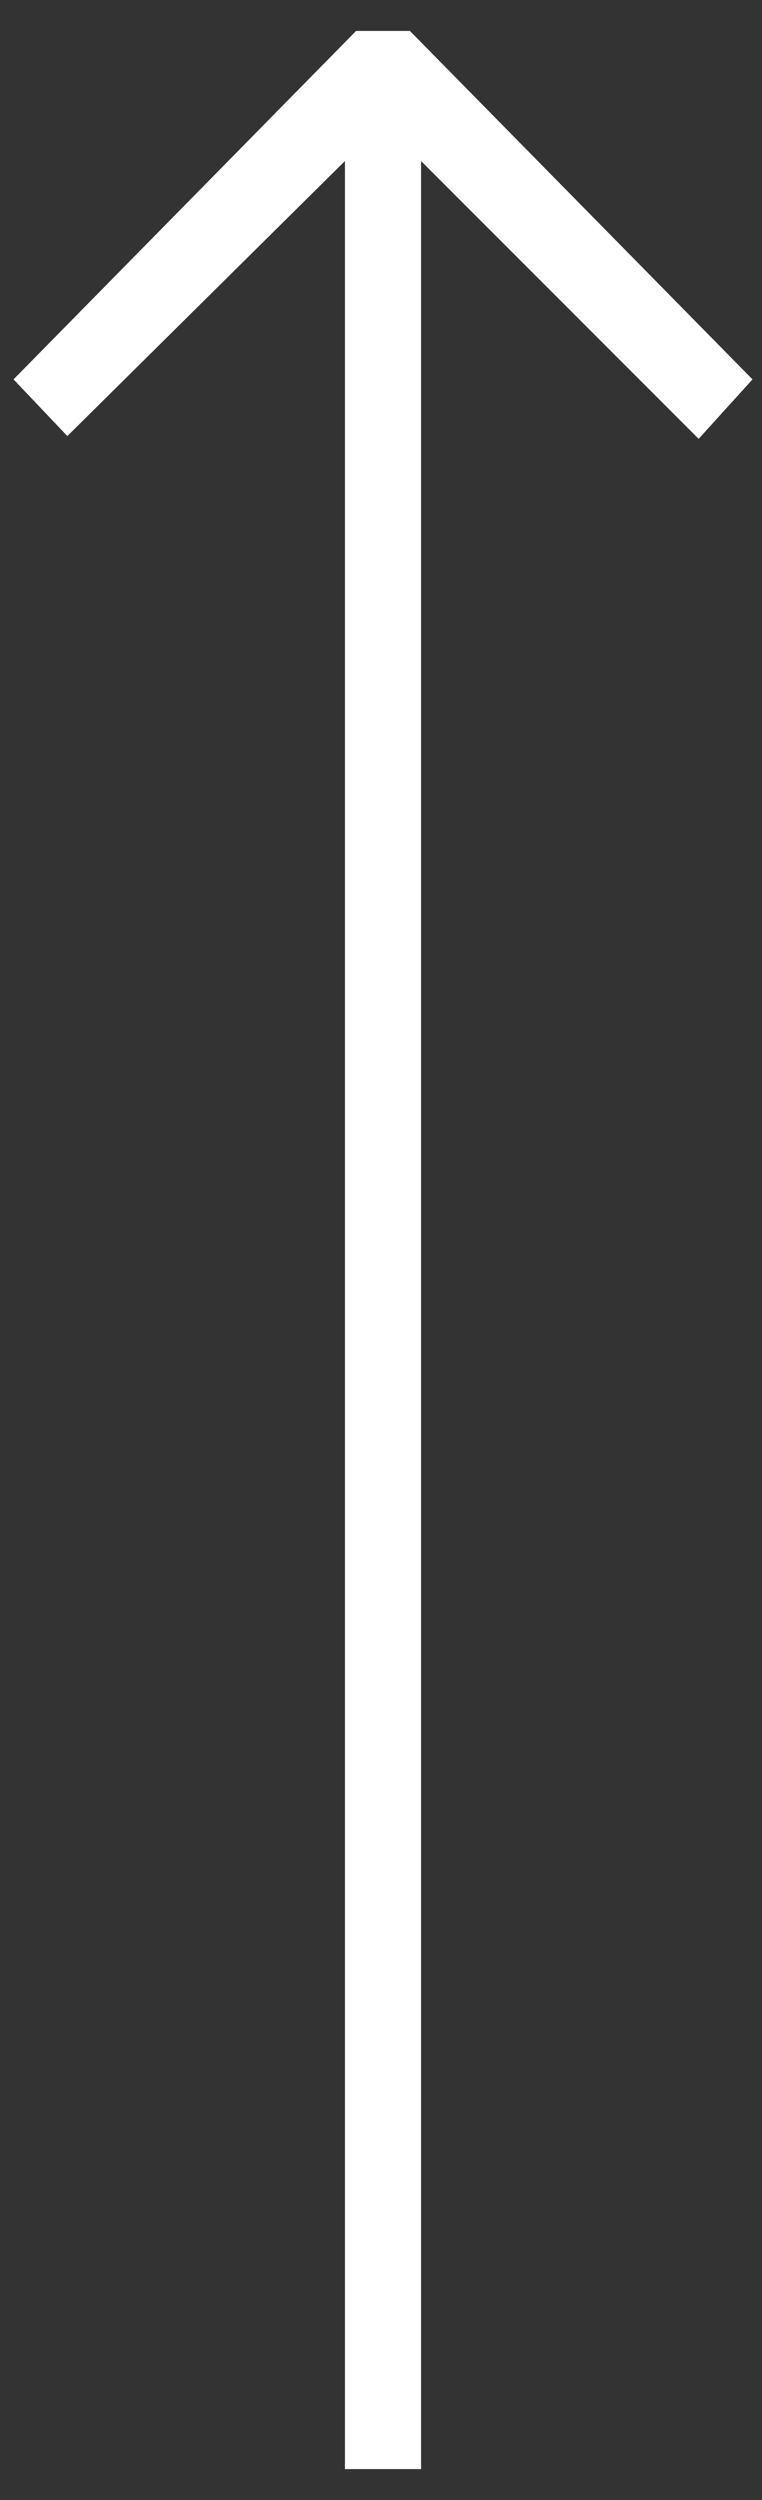 <?xml version="1.0" encoding="utf-8"?>
<!-- Generator: Adobe Illustrator 16.0.0, SVG Export Plug-In . SVG Version: 6.00 Build 0)  -->
<!DOCTYPE svg PUBLIC "-//W3C//DTD SVG 1.1//EN" "http://www.w3.org/Graphics/SVG/1.1/DTD/svg11.dtd">
<svg version="1.1" id="Capa_1" xmlns="http://www.w3.org/2000/svg" xmlns:xlink="http://www.w3.org/1999/xlink" x="0px" y="0px"
	 width="160.156px" height="525px" viewBox="173.5 -6.5 160.156 525" enable-background="new 173.5 -6.5 160.156 525"
	 xml:space="preserve">
<rect x="173.5" y="-6.5" width="160.156" height="525" fill="#333333" stroke="none"/>
<g>
	<g>
		<g>
			<polygon fill="#FFFFFF" points="320.344,85.656 331.656,73.168 259.656,0 248.344,0 176.344,73.168 187.656,85.072 246,27.313 
				246,512 262,512 262,27.313 			"/>
		</g>
	</g>
</g>
</svg>
